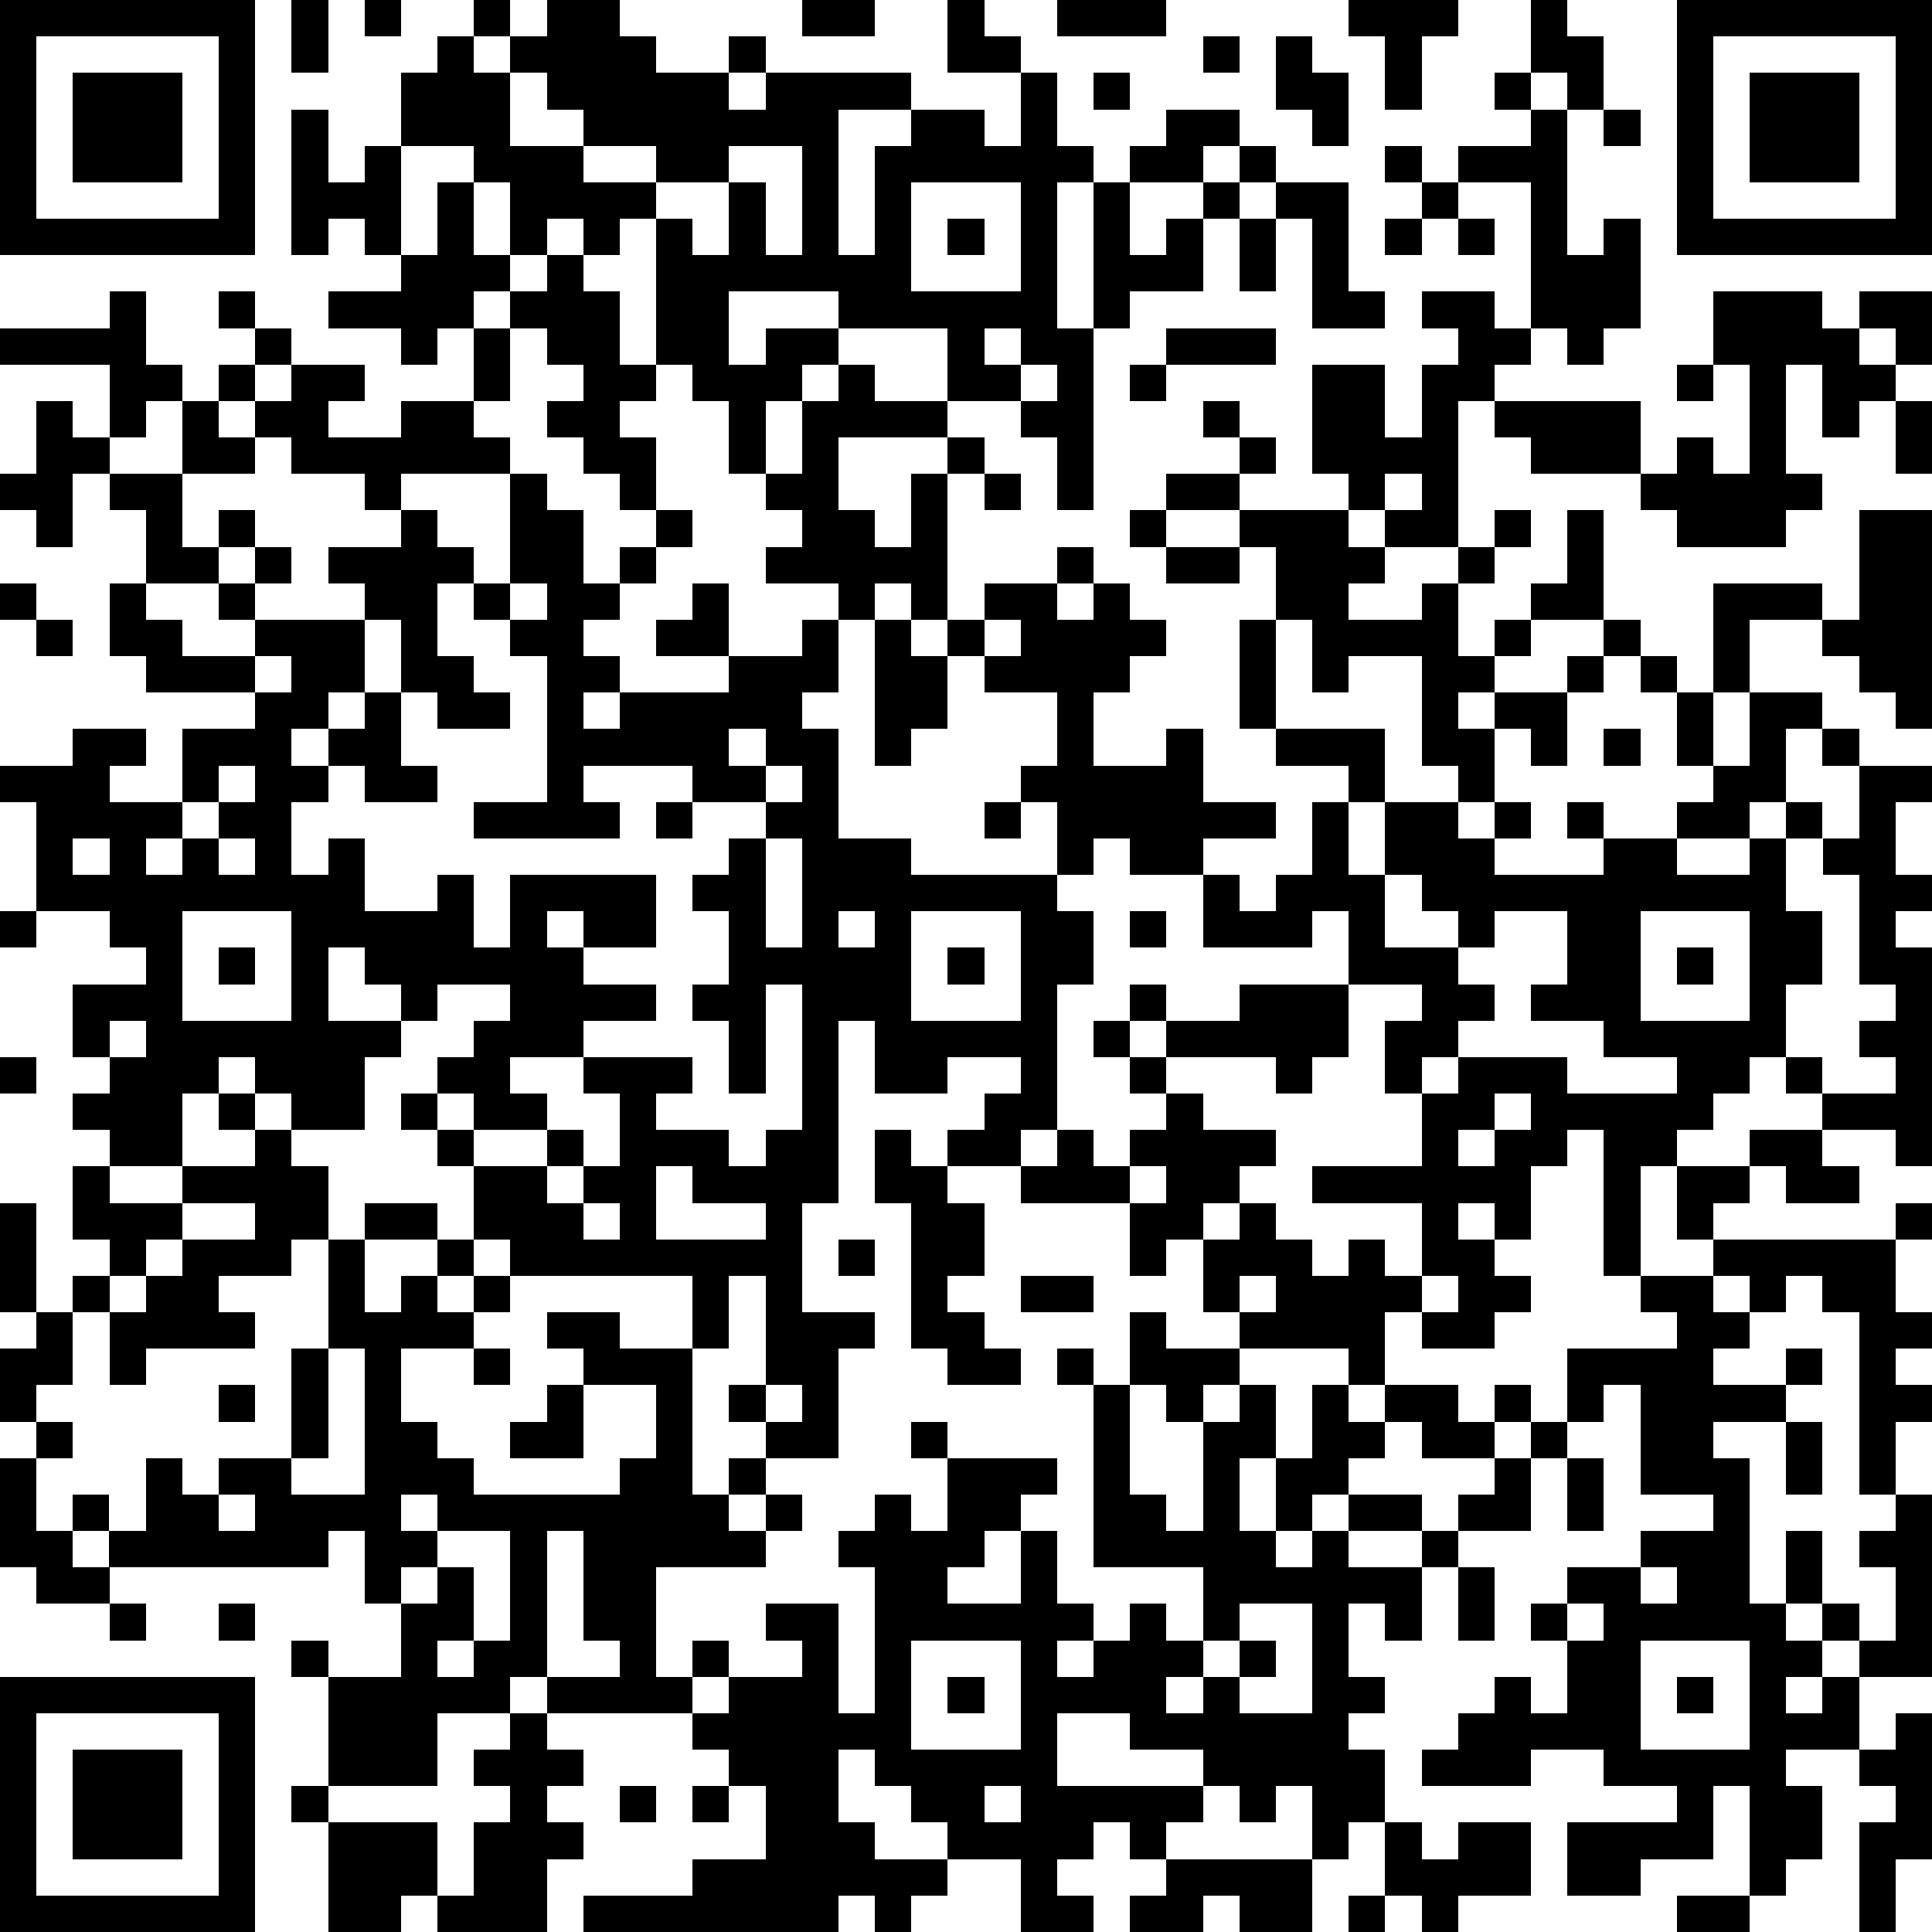 <?xml version="1.0" standalone="yes"?><svg version="1.1" xmlns="http://www.w3.org/2000/svg" xmlns:xlink="http://www.w3.org/1999/xlink" xmlns:ev="http://www.w3.org/2001/xml-events" width="212" height="212" shape-rendering="crispEdges"><path d="M0 0h7v7h-7zM8 0h1v2h-1zM10 0h1v1h-1zM13 0h1v1h-1zM15 0h2v1h1v1h2v-1h1v1h-1v1h1v-1h4v1h-2v4h1v-3h1v-1h2v1h1v-2h-2v-2h1v1h1v1h1v2h1v1h-1v4h1v-4h1v-1h1v-1h2v1h-1v1h-2v2h1v-1h1v-1h1v-1h1v1h-1v1h-1v2h-2v1h-1v5h-1v-2h-1v-1h-2v-2h-3v-1h-3v2h1v-1h2v1h-1v1h-1v2h-1v-2h-1v-1h-1v-4h-1v1h-1v-1h-1v1h-1v-2h-1v-1h-2v-2h1v-1h1v1h1v-1h1zM22 0h2v1h-2zM29 0h3v1h-3zM37 0h3v1h-1v2h-1v-2h-1zM42 0h1v1h1v2h-1v-1h-1zM46 0h7v7h-7zM1 1v5h5v-5zM33 1h1v1h-1zM35 1h1v1h1v2h-1v-1h-1zM47 1v5h5v-5zM2 2h3v3h-3zM14 2v2h2v-1h-1v-1zM30 2h1v1h-1zM41 2h1v1h-1zM48 2h3v3h-3zM8 3h1v2h1v-1h1v3h-1v-1h-1v1h-1zM42 3h1v4h1v-1h1v3h-1v1h-1v-1h-1v-4h-2v-1h2zM44 3h1v1h-1zM16 4v1h2v-1zM20 4v1h-2v1h1v1h1v-2h1v2h1v-3zM38 4h1v1h-1zM12 5h1v2h1v1h-1v1h-1v1h-1v-1h-2v-1h2v-1h1zM25 5v3h3v-3zM35 5h2v3h1v1h-2v-3h-1zM39 5h1v1h-1zM26 6h1v1h-1zM34 6h1v2h-1zM38 6h1v1h-1zM40 6h1v1h-1zM15 7h1v1h1v2h1v1h-1v1h1v2h-1v-1h-1v-1h-1v-1h1v-1h-1v-1h-1v-1h1zM3 8h1v2h1v1h-1v1h-1v-2h-3v-1h3zM6 8h1v1h-1zM39 8h2v1h1v1h-1v1h-1v4h-2v-1h-1v-1h-1v-3h2v2h1v-2h1v-1h-1zM47 8h3v1h1v-1h2v2h-1v-1h-1v1h1v1h-1v1h-1v-2h-1v3h1v1h-1v1h-3v-1h-1v-1h-3v-1h-1v-1h4v2h1v-1h1v1h1v-3h-1zM7 9h1v1h-1zM13 9h1v2h-1zM27 9v1h1v-1zM32 9h3v1h-3zM6 10h1v1h-1zM8 10h2v1h-1v1h2v-1h2v1h1v1h-3v1h-1v-1h-2v-1h-1v-1h1zM23 10h1v1h2v1h-3v2h1v1h1v-2h1v-1h1v1h-1v4h-1v-1h-1v1h-1v-1h-2v-1h1v-1h-1v-1h1v-2h1zM28 10v1h1v-1zM31 10h1v1h-1zM46 10h1v1h-1zM1 11h1v1h1v1h-1v2h-1v-1h-1v-1h1zM5 11h1v1h1v1h-2zM33 11h1v1h-1zM52 11h1v2h-1zM34 12h1v1h-1zM3 13h2v2h1v-1h1v1h-1v1h-2v-2h-1zM14 13h1v1h1v2h1v-1h1v-1h1v1h-1v1h-1v1h-1v1h1v1h-1v1h1v-1h3v-1h-2v-1h1v-1h1v2h2v-1h1v2h-1v1h1v3h2v1h4v-2h-1v-1h1v-2h-2v-1h-1v-1h1v-1h2v-1h1v1h-1v1h1v-1h1v1h1v1h-1v1h-1v2h2v-1h1v2h2v1h-2v1h-2v-1h-1v1h-1v1h1v2h-1v4h-1v1h-2v-1h1v-1h1v-1h-2v1h-2v-2h-1v5h-1v3h2v1h-1v3h-2v-1h-1v-1h1v-3h-1v2h-1v-2h-5v-1h-1v-2h-1v-1h-1v-1h1v-1h1v-1h1v-1h-2v1h-1v-1h-1v-1h-1v2h2v1h-1v2h-2v-1h-1v-1h-1v1h-1v2h-2v-1h-1v-1h1v-1h-1v-2h2v-1h-1v-1h-2v-3h-1v-1h2v-1h2v1h-1v1h2v-2h2v-1h-3v-1h-1v-2h1v1h1v1h2v-1h-1v-1h1v-1h1v1h-1v1h3v-1h-1v-1h2v-1h1v1h1v1h-1v2h1v1h1v1h-2v-1h-1v-2h-1v2h-1v1h-1v1h1v-1h1v-1h1v2h1v1h-2v-1h-1v1h-1v2h1v-1h1v2h2v-1h1v2h1v-2h4v2h-2v-1h-1v1h1v1h2v1h-2v1h-2v1h1v1h-2v-1h-1v1h1v1h2v-1h1v1h-1v1h1v-1h1v-2h-1v-1h3v1h-1v1h2v1h1v-1h1v-4h-1v3h-1v-2h-1v-1h1v-2h-1v-1h1v-1h1v-1h-2v-1h-3v1h1v1h-4v-1h2v-4h-1v-1h-1v-1h1zM27 13h1v1h-1zM32 13h2v1h-2zM38 13v1h1v-1zM31 14h1v1h-1zM34 14h3v1h1v1h-1v1h2v-1h1v-1h1v-1h1v1h-1v1h-1v2h1v-1h1v-1h1v-2h1v3h-2v1h-1v1h-1v1h1v-1h2v-1h1v-1h1v1h-1v1h-1v2h-1v-1h-1v2h-1v-1h-1v-3h-2v1h-1v-2h-1v-2h-1zM51 14h2v6h-1v-1h-1v-1h-1v-1h-2v2h-1v-3h3v1h1zM32 15h2v1h-2zM0 16h1v1h-1zM14 16v1h1v-1zM1 17h1v1h-1zM24 17h1v1h1v2h-1v1h-1zM27 17v1h1v-1zM34 17h1v3h-1zM7 18v1h1v-1zM45 18h1v1h-1zM46 19h1v2h-1zM48 19h2v1h-1v2h-1v1h-2v-1h1v-1h1zM20 20v1h1v-1zM35 20h3v2h-1v-1h-2zM44 20h1v1h-1zM50 20h1v1h-1zM6 21v1h-1v1h-1v1h1v-1h1v-1h1v-1zM21 21v1h1v-1zM51 21h2v1h-1v2h1v1h-1v1h1v6h-1v-1h-2v-1h-1v-1h-1v1h-1v1h-1v1h-1v3h-1v-4h-1v1h-1v2h-1v-1h-1v1h1v1h1v1h-1v1h-2v-1h-1v2h-1v-1h-3v-1h-1v-2h-1v1h-1v-2h-3v-1h1v-1h1v1h1v-1h1v-1h-1v-1h-1v-1h1v-1h1v1h-1v1h1v-1h2v-1h3v-2h-1v1h-3v-2h1v1h1v-1h1v-2h1v2h1v-2h2v1h1v-1h1v1h-1v1h3v-1h-1v-1h1v1h2v1h2v-1h1v-1h1v1h-1v2h1v2h-1v2h1v1h2v-1h-1v-1h1v-1h-1v-3h-1v-1h1zM18 22h1v1h-1zM27 22h1v1h-1zM2 23v1h1v-1zM6 23v1h1v-1zM21 23v3h1v-3zM38 24v2h2v-1h-1v-1zM0 25h1v1h-1zM5 25v3h3v-3zM23 25v1h1v-1zM25 25v3h3v-3zM31 25h1v1h-1zM41 25v1h-1v1h1v1h-1v1h-1v1h-1v-2h1v-1h-2v2h-1v1h-1v-1h-3v1h1v1h2v1h-1v1h-1v1h1v-1h1v1h1v1h1v-1h1v1h1v-2h-3v-1h3v-2h1v-1h3v1h3v-1h-2v-1h-2v-1h1v-2zM45 25v3h3v-3zM6 26h1v1h-1zM26 26h1v1h-1zM46 26h1v1h-1zM3 28v1h1v-1zM0 29h1v1h-1zM6 30h1v1h-1zM41 30v1h-1v1h1v-1h1v-1zM7 31h1v1h1v2h-1v1h-2v1h1v1h-3v1h-1v-2h-1v-1h1v-1h-1v-2h1v1h2v-1h2zM24 31h1v1h1v1h1v2h-1v1h1v1h1v1h-2v-1h-1v-4h-1zM48 31h2v1h1v1h-2v-1h-1zM18 32v2h3v-1h-2v-1zM31 32v1h1v-1zM46 32h2v1h-1v1h-1zM0 33h1v3h-1zM5 33v1h-1v1h-1v1h1v-1h1v-1h2v-1zM10 33h2v1h-2zM16 33v1h1v-1zM52 33h1v1h-1zM9 34h1v2h1v-1h1v-1h1v1h-1v1h1v-1h1v1h-1v1h-2v2h1v1h1v1h4v-1h1v-2h-2v-1h-1v-1h2v1h2v4h1v-1h1v1h-1v1h1v-1h1v1h-1v1h-3v3h1v-1h1v1h-1v1h-4v-1h-1v1h-2v2h-3v-3h-1v-1h1v1h2v-2h-1v-2h-1v1h-6v-1h-1v-1h1v1h1v-2h1v1h1v-1h2v-3h1zM23 34h1v1h-1zM47 34h5v2h1v1h-1v1h1v1h-1v2h-1v-5h-1v-1h-1v1h-1v-1h-1zM28 35h2v1h-2zM34 35v1h1v-1zM39 35v1h1v-1zM45 35h2v1h1v1h-1v1h2v-1h1v1h-1v1h-2v1h1v4h1v-2h1v2h-1v1h1v-1h1v1h-1v1h-1v1h1v-1h1v-1h1v-2h-1v-1h1v-1h1v5h-2v2h-2v1h1v2h-1v1h-1v-3h-1v2h-2v1h-2v-2h3v-1h-2v-1h-2v1h-3v-1h1v-1h1v-1h1v1h1v-2h-1v-1h1v-1h2v-1h2v-1h-2v-3h-1v1h-1v-2h3v-1h-1zM1 36h1v2h-1v1h-1v-2h1zM31 36h1v1h2v1h-1v1h-1v-1h-1zM9 37v3h-1v1h2v-4zM13 37h1v1h-1zM29 37h1v1h-1zM6 38h1v1h-1zM15 38h1v2h-2v-1h1zM21 38v1h1v-1zM30 38h1v3h1v1h1v-3h1v-1h1v2h-1v2h1v-2h1v-2h1v1h1v-1h2v1h1v-1h1v1h-1v1h-2v-1h-1v1h-1v1h-1v1h-1v1h1v-1h1v-1h2v1h-2v1h2v-1h1v-1h1v-1h1v-1h1v1h-1v2h-2v1h-1v2h-1v-1h-1v2h1v1h-1v1h1v2h-1v1h-1v-2h-1v1h-1v-1h-1v-1h-2v-1h-2v2h4v1h-1v1h-1v-1h-1v1h-1v1h1v1h-2v-2h-2v-1h-1v-1h-1v-1h-1v2h1v1h2v1h-1v1h-1v-1h-1v1h-7v-1h3v-1h2v-2h-1v-1h-1v-1h1v-1h2v-1h-1v-1h2v3h1v-4h-1v-1h1v-1h1v1h1v-2h-1v-1h1v1h3v1h-1v1h-1v1h-1v1h2v-2h1v2h1v1h-1v1h1v-1h1v-1h1v1h1v-2h-3zM1 39h1v1h-1zM49 39h1v2h-1zM0 40h1v2h1v1h1v1h-2v-1h-1zM43 40h1v2h-1zM6 41v1h1v-1zM11 41v1h1v-1zM12 42v1h-1v1h1v-1h1v2h-1v1h1v-1h1v-3zM15 42v4h2v-1h-1v-3zM40 43h1v2h-1zM45 43v1h1v-1zM3 44h1v1h-1zM6 44h1v1h-1zM34 44v1h-1v1h-1v1h1v-1h1v-1h1v1h-1v1h2v-3zM43 44v1h1v-1zM25 45v3h3v-3zM45 45v3h3v-3zM0 46h7v7h-7zM26 46h1v1h-1zM46 46h1v1h-1zM1 47v5h5v-5zM14 47h1v1h1v1h-1v1h1v1h-1v2h-3v-1h-1v1h-2v-3h-1v-1h1v1h3v2h1v-2h1v-1h-1v-1h1zM52 47h1v4h-1v2h-1v-3h1v-1h-1v-1h1zM2 48h3v3h-3zM17 49h1v1h-1zM19 49h1v1h-1zM27 49v1h1v-1zM38 50h1v1h1v-1h2v2h-2v1h-1v-1h-1zM32 51h4v2h-2v-1h-1v1h-2v-1h1zM37 52h1v1h-1zM46 52h2v1h-2z" style="fill:#000" transform="translate(0,0) scale(4)"/></svg>